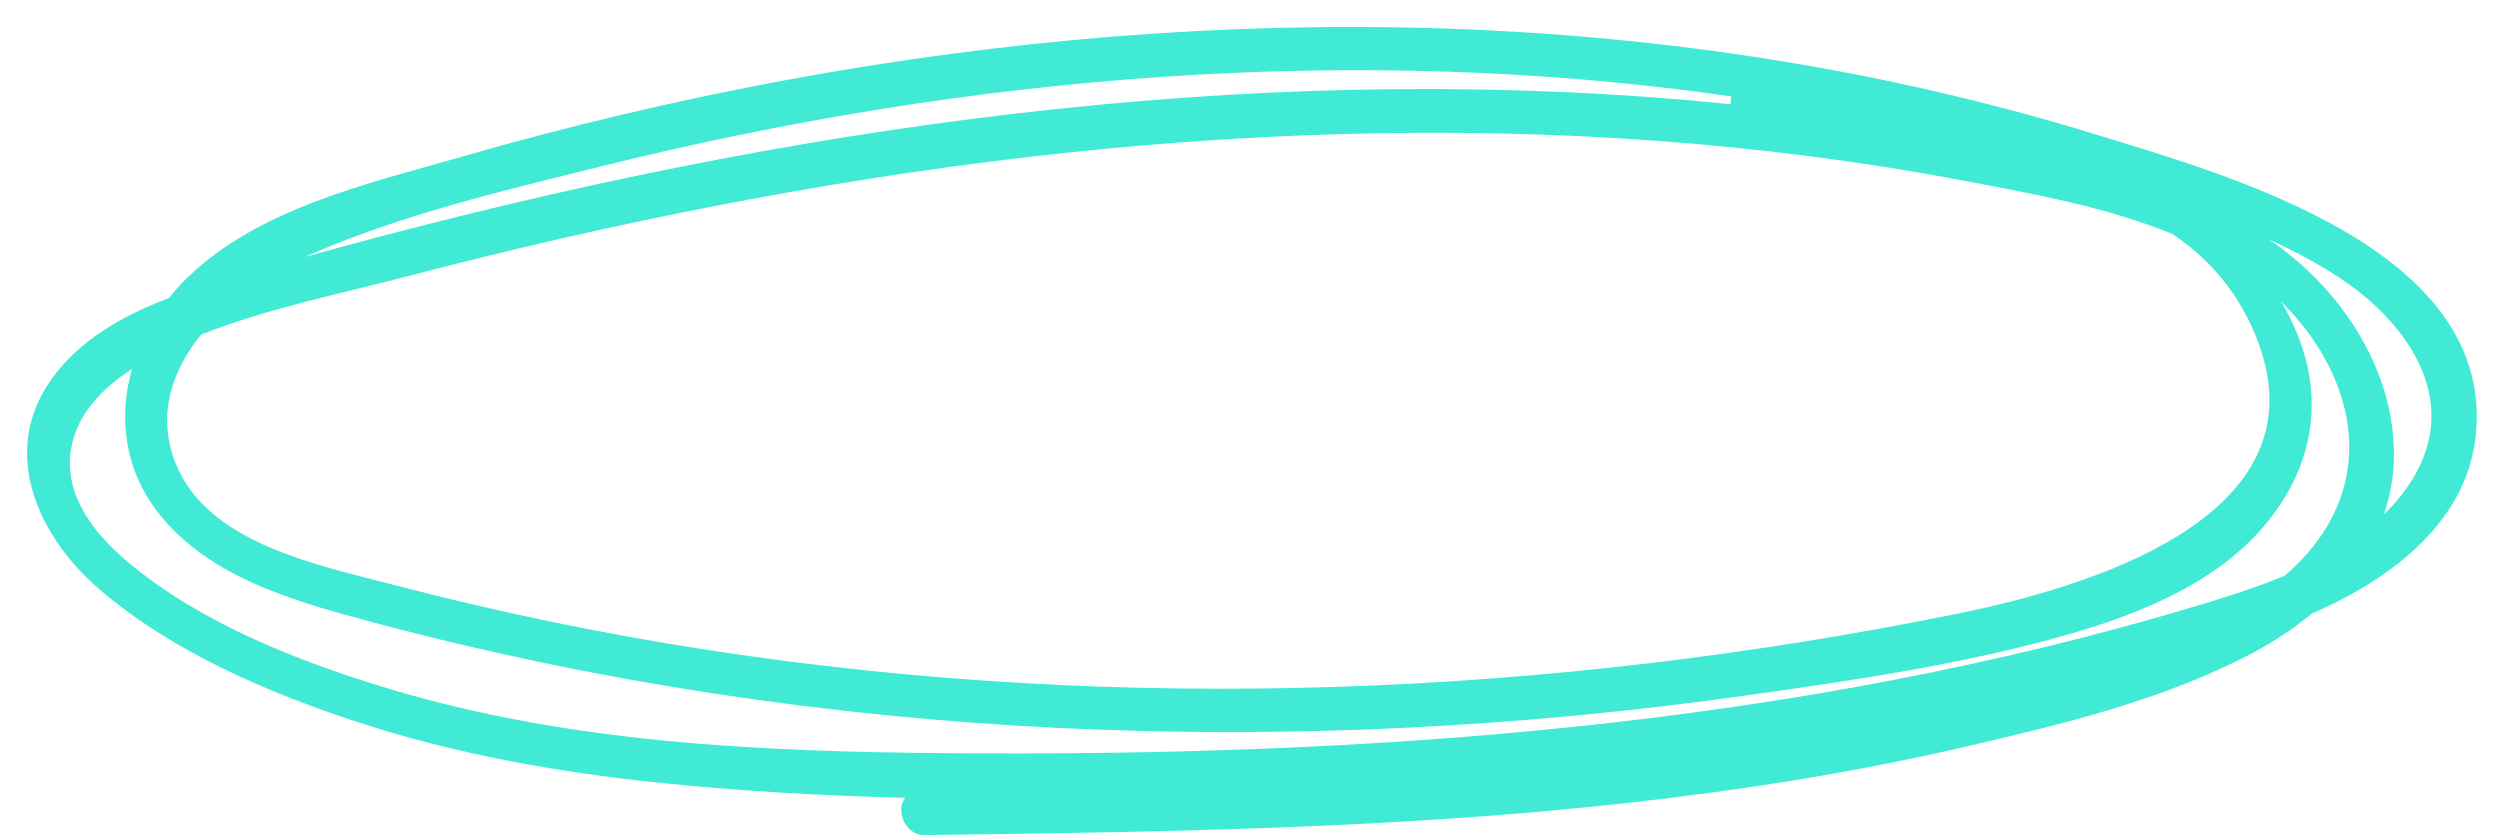 <?xml version="1.0" encoding="UTF-8" standalone="no"?><svg xmlns="http://www.w3.org/2000/svg" xmlns:xlink="http://www.w3.org/1999/xlink" fill="#000000" height="136.2" preserveAspectRatio="xMidYMid meet" version="1" viewBox="-4.4 -4.4 407.6 136.2" width="407.6" zoomAndPan="magnify"><g id="change1_1"><path d="M337.59,17.61C268.6-3.65,194.47-4.41,123.84,8.64c-17.89,3.31-35.61,7.51-53.09,12.55 c-15.21,4.38-32.97,8.36-44.68,19.75c-1.05,1.02-2.02,2.11-2.93,3.25c-7.59,2.89-14.68,6.87-19.28,13.43 c-8.28,11.81-2.04,25.44,7.82,33.95c11.93,10.3,27.63,16.99,42.48,21.84c15.88,5.18,32.45,8.11,49.04,9.82 c13.25,1.36,26.62,2.12,40.02,2.44c-1.69,1.94-0.09,6.12,3.11,6.08c38.25-0.49,76.57-1.01,114.63-5.24 c18.49-2.06,36.91-4.95,55.04-9.16c15.88-3.68,32.56-7.67,47.04-15.39c3.33-1.77,6.54-3.89,9.46-6.31c0.71-0.32,1.42-0.63,2.13-0.96 c11.29-5.29,22.75-14.03,24.51-27.24C403.22,36.51,359.54,24.37,337.59,17.61z M28.39,50.15c10.79-4.28,22.68-6.64,33.64-9.51 c16.76-4.38,33.65-8.27,50.66-11.56c33.58-6.51,67.64-10.68,101.85-11.63c33.97-0.94,68.06,1.3,101.47,7.65 c11.17,2.12,23.06,4.26,33.82,8.66c5.95,4.05,10.77,9.51,13.74,17.09c11.5,29.34-28.45,40.67-48.85,44.81 c-66.75,13.54-135.87,16.29-203.28,5.98C94,98.97,76.71,95.39,59.65,90.92c-12.08-3.17-30.39-6.7-35.49-19.96 C21.17,63.17,23.63,56.03,28.39,50.15z M93.58,22.73C153.54,7.81,216.57,2.5,277.89,11.32c-0.11,0.4-0.14,0.83-0.1,1.27 c-4.33-0.44-8.66-0.82-12.99-1.14C190.87,6.02,116.45,17.66,45.31,37.5c0.3-0.14,0.6-0.28,0.89-0.4 C61.17,30.55,77.77,26.66,93.58,22.73z M58.63,107.78c-14.5-4.4-30.08-10.51-41.88-20.29c-5.48-4.54-10.72-10.82-9.61-18.43 c0.86-5.87,5.17-10.19,9.98-13.3c-2.08,7.31-1.39,15.21,3.23,21.99c8.06,11.8,23.32,15.91,36.35,19.39 c72.81,19.43,149.44,22.33,223.91,11.8c17.42-2.46,35.27-5.06,52.21-9.91c12.03-3.44,25.11-8.76,32.98-18.98 c9.21-11.96,8.07-24.58,1.72-35.27c8.66,8.48,14.05,20.97,9.37,32.79c-1.88,4.74-4.99,8.64-8.79,11.89 c-4.73,1.96-9.6,3.5-14.13,4.86c-66,19.86-135.43,24.66-204.03,24.08C119.32,118.14,88.13,116.73,58.63,107.78z M388.92,73.75 c-1.31,2.12-2.89,4.02-4.66,5.73c0.86-2.47,1.41-5.09,1.58-7.86c0.88-14.66-8.05-28.45-19.74-36.6c-0.21-0.15-0.42-0.28-0.63-0.42 c3.81,1.74,7.5,3.68,11,5.92C387.75,47.72,397.1,60.52,388.92,73.75z" fill="#41ead4"/></g></svg>